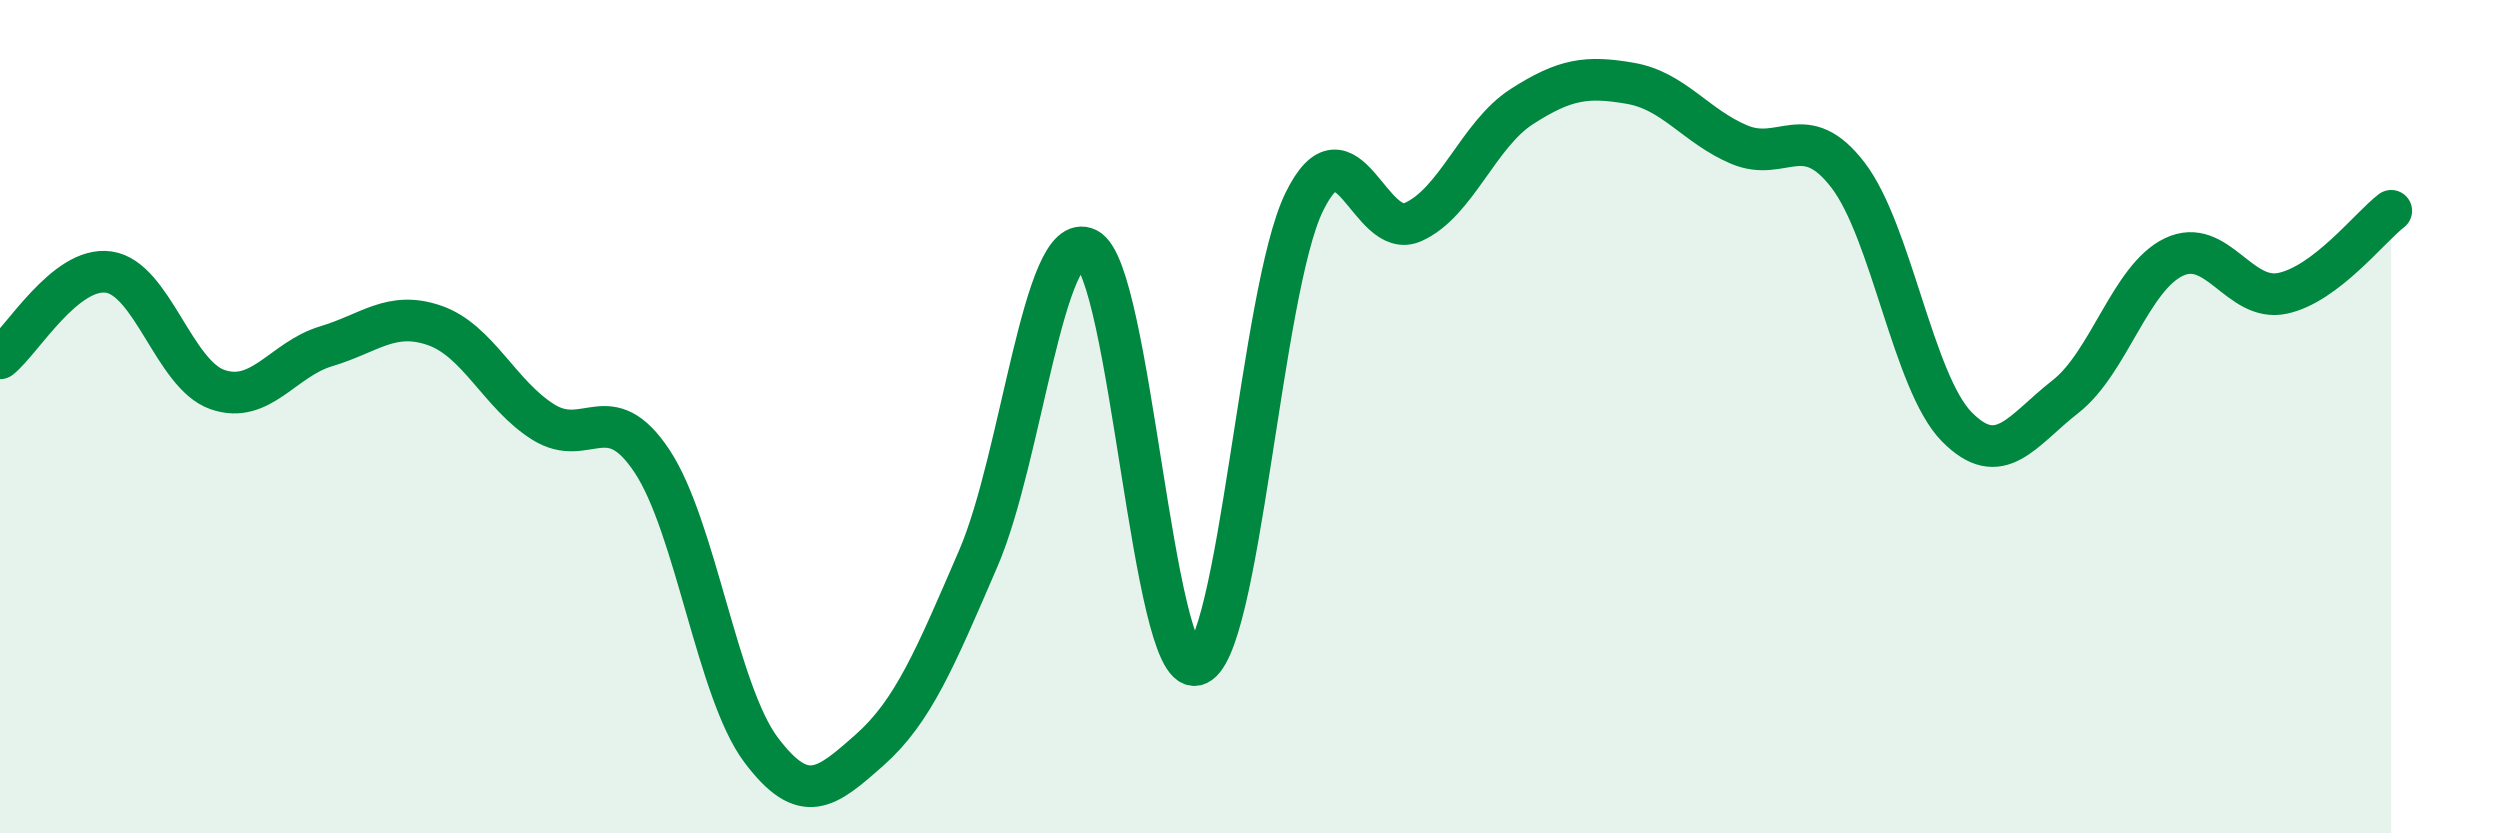 
    <svg width="60" height="20" viewBox="0 0 60 20" xmlns="http://www.w3.org/2000/svg">
      <path
        d="M 0,8.6 C 0.52,8.19 1.57,6.38 2.61,6.53 C 3.65,6.68 4.18,8.99 5.22,9.35 C 6.26,9.71 6.79,8.62 7.83,8.31 C 8.87,8 9.39,7.45 10.43,7.81 C 11.47,8.17 12,9.48 13.04,10.13 C 14.08,10.78 14.61,9.5 15.65,11.07 C 16.69,12.64 17.22,16.6 18.26,17.99 C 19.3,19.38 19.83,18.92 20.87,18 C 21.91,17.08 22.44,15.81 23.48,13.4 C 24.52,10.99 25.05,5.46 26.09,5.97 C 27.13,6.48 27.66,16.18 28.7,15.96 C 29.74,15.74 30.26,6.98 31.3,4.85 C 32.34,2.72 32.87,5.79 33.91,5.33 C 34.95,4.87 35.48,3.23 36.52,2.56 C 37.56,1.89 38.09,1.82 39.13,2 C 40.17,2.18 40.7,3.03 41.74,3.47 C 42.78,3.91 43.31,2.85 44.35,4.2 C 45.39,5.55 45.92,9.18 46.96,10.24 C 48,11.3 48.53,10.33 49.57,9.52 C 50.61,8.71 51.13,6.67 52.17,6.17 C 53.21,5.67 53.74,7.26 54.78,7.04 C 55.82,6.82 56.87,5.46 57.39,5.06L57.39 20L0 20Z"
        fill="#008740"
        opacity="0.1"
        stroke-linecap="round"
        stroke-linejoin="round"
      />
      <path
        d="M 0,8.6 C 0.52,8.19 1.57,6.38 2.61,6.53 C 3.65,6.68 4.18,8.99 5.22,9.35 C 6.26,9.71 6.79,8.62 7.83,8.31 C 8.87,8 9.39,7.45 10.43,7.81 C 11.47,8.17 12,9.48 13.04,10.13 C 14.08,10.78 14.61,9.5 15.65,11.07 C 16.69,12.64 17.22,16.6 18.26,17.99 C 19.3,19.38 19.83,18.92 20.87,18 C 21.91,17.08 22.44,15.81 23.48,13.4 C 24.52,10.99 25.05,5.46 26.09,5.97 C 27.13,6.48 27.66,16.18 28.7,15.96 C 29.74,15.74 30.26,6.98 31.3,4.85 C 32.34,2.72 32.87,5.79 33.91,5.33 C 34.95,4.87 35.48,3.23 36.52,2.56 C 37.56,1.89 38.09,1.82 39.13,2 C 40.17,2.18 40.7,3.03 41.74,3.47 C 42.78,3.91 43.31,2.85 44.35,4.2 C 45.39,5.55 45.92,9.18 46.96,10.24 C 48,11.3 48.53,10.33 49.57,9.52 C 50.61,8.71 51.13,6.67 52.17,6.17 C 53.21,5.67 53.74,7.26 54.78,7.04 C 55.82,6.82 56.87,5.46 57.39,5.06"
        stroke="#008740"
        stroke-width="1"
        fill="none"
        stroke-linecap="round"
        stroke-linejoin="round"
      />
    </svg>
  